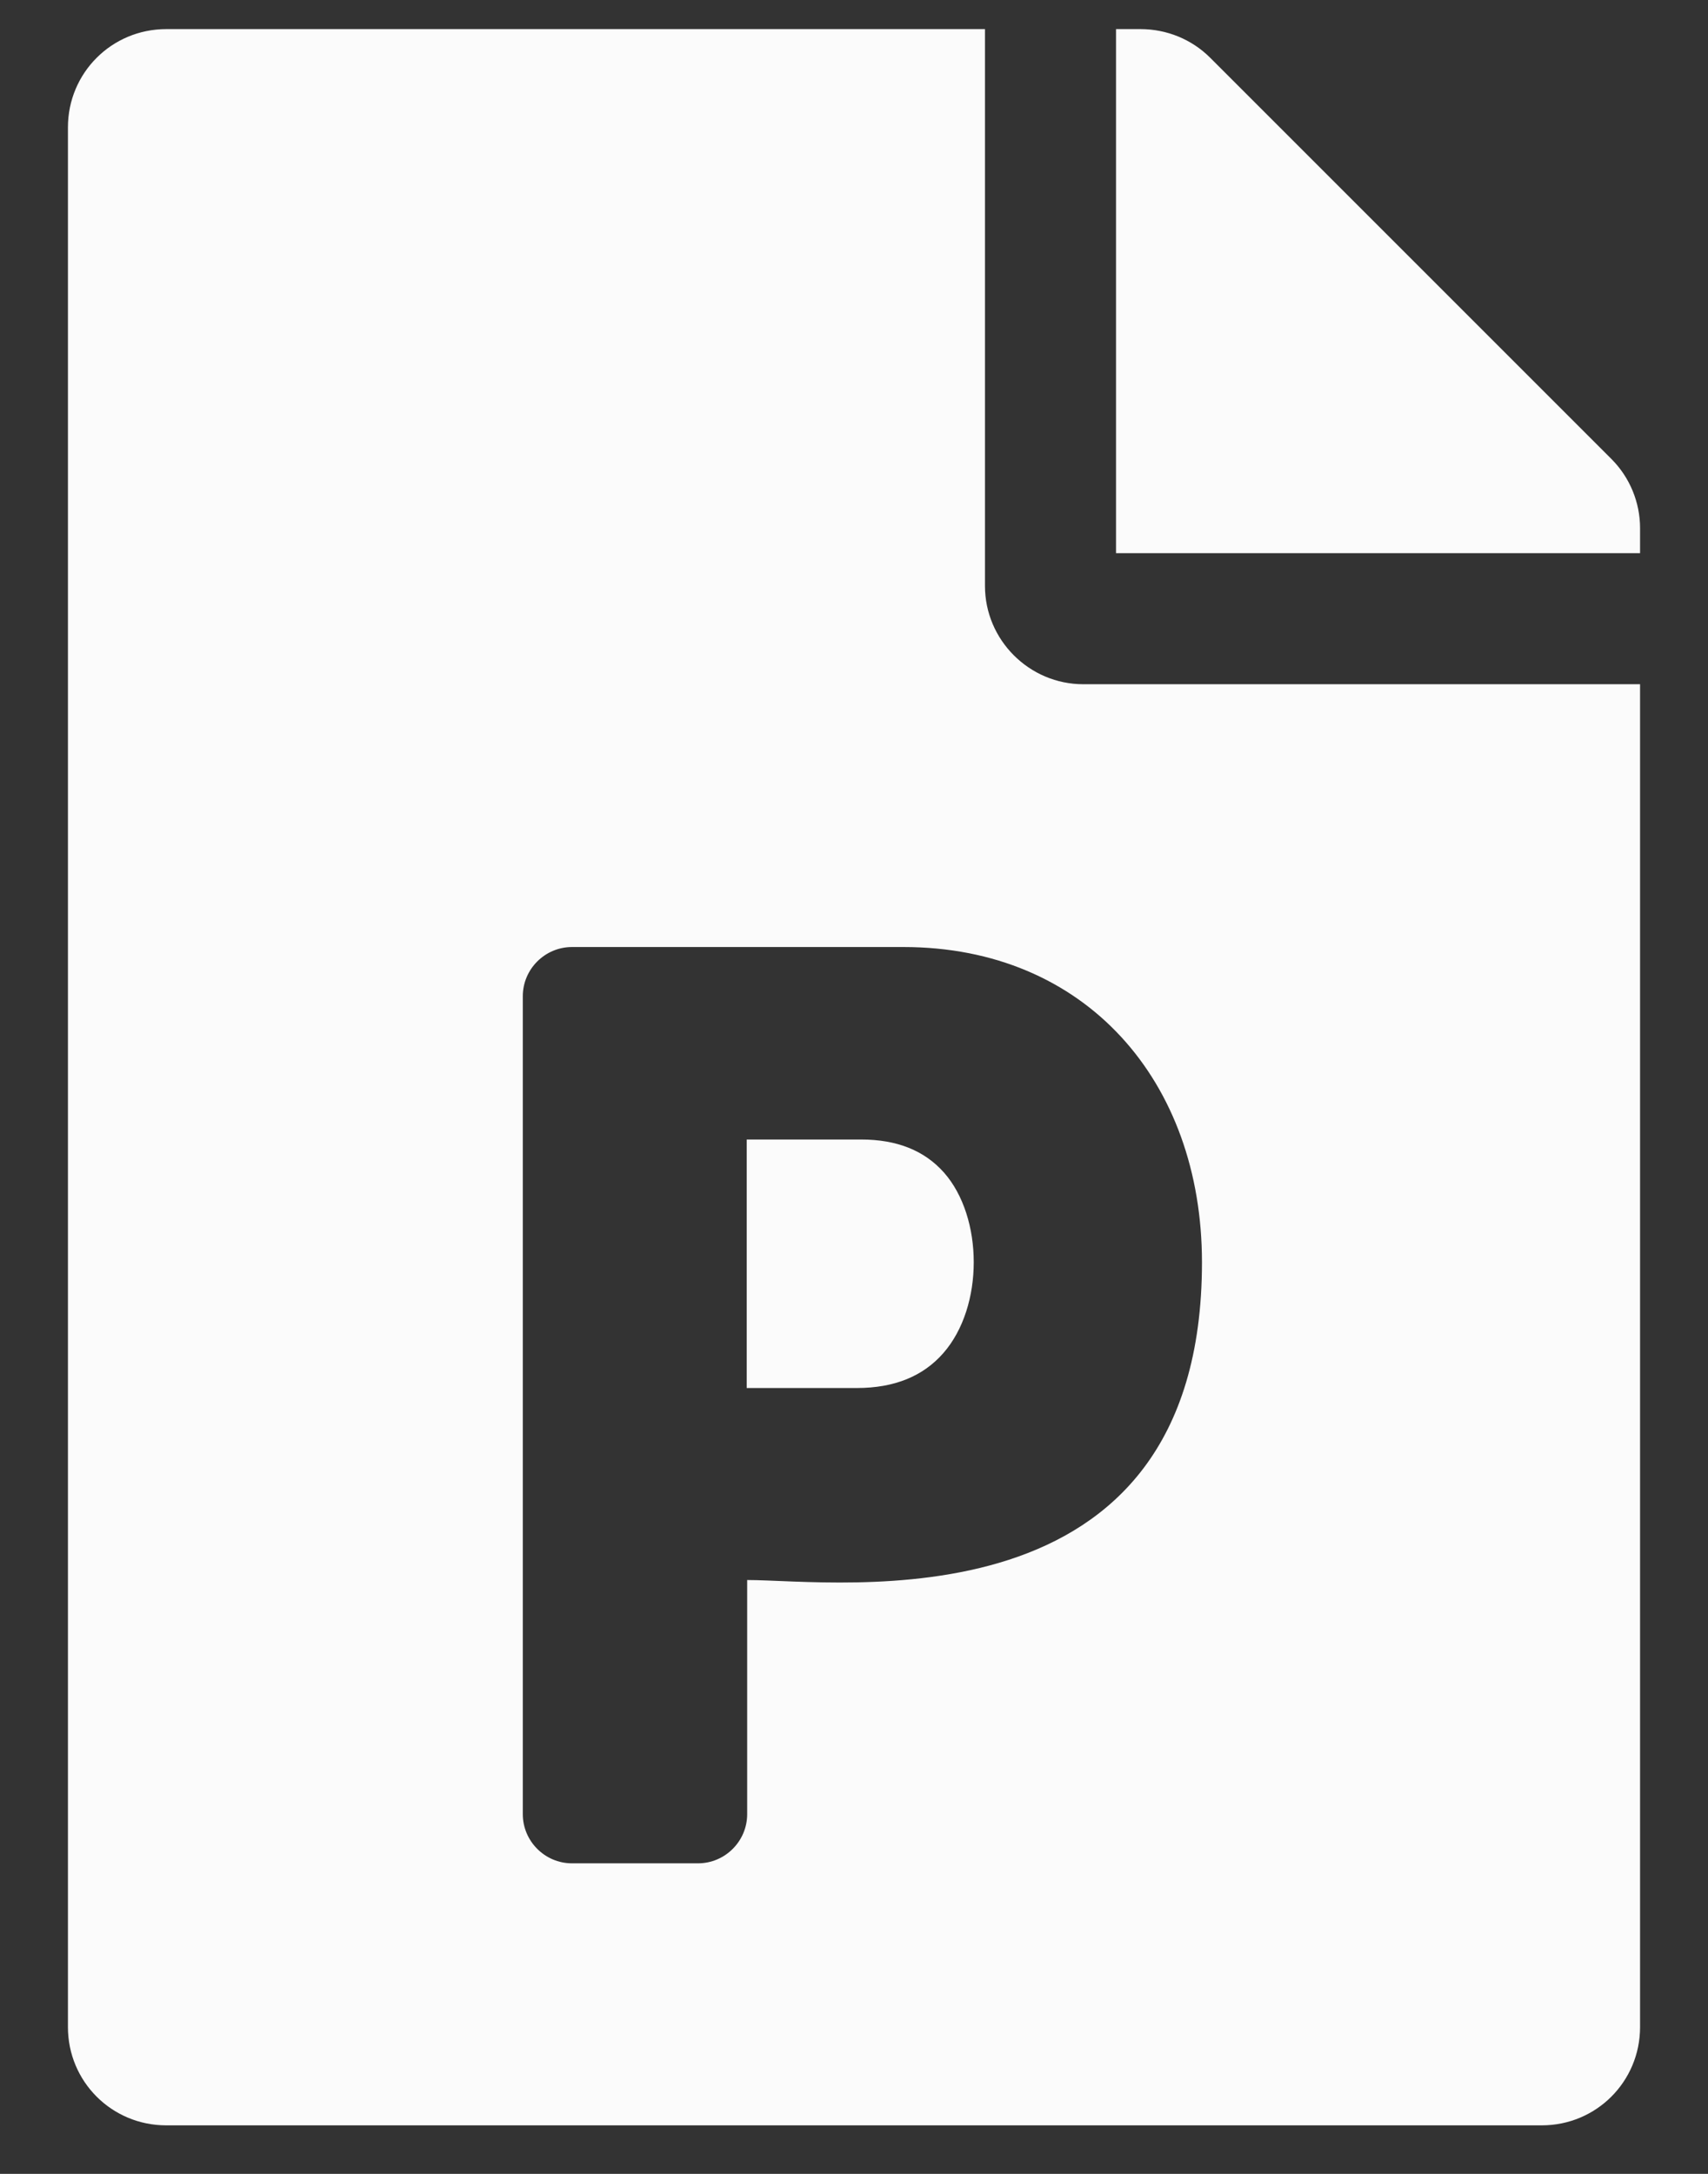 <?xml version="1.0" encoding="UTF-8"?>
<svg width="22px" height="28px" viewBox="0 0 22 28" version="1.1" xmlns="http://www.w3.org/2000/svg" xmlns:xlink="http://www.w3.org/1999/xlink">
    <rect x="0" y="0" width="22" height="28" fill="#333333" stroke="none"/>
    <title></title>
    <g id="Symbols" stroke="none" stroke-width="1" fill="none" fill-rule="evenodd">
        <g id="USP-Bar" transform="translate(-1204, -29)" fill="#FBFBFB" fill-rule="nonzero">
            <g id="USP" transform="translate(1200, 24)">
                <path d="M25.125,12.125 L25.125,11.803 C25.125,11.471 24.993,11.149 24.756,10.912 L19.588,5.744 C19.351,5.507 19.029,5.375 18.691,5.375 L18.375,5.375 L18.375,12.125 L25.125,12.125 Z M23.859,32.375 C24.561,32.375 25.125,31.811 25.125,31.109 L25.125,13.813 L17.953,13.813 C17.257,13.813 16.687,13.243 16.687,12.547 L16.687,5.375 L6.141,5.375 C5.439,5.375 4.875,5.939 4.875,6.641 L4.875,31.109 C4.875,31.811 5.439,32.375 6.141,32.375 L23.859,32.375 Z M12.991,29 L11.367,29 C11.019,29 10.734,28.715 10.734,28.367 L10.734,17.831 C10.734,17.483 11.019,17.198 11.367,17.198 L15.638,17.198 C17.985,17.198 19.482,18.928 19.482,21.259 C19.482,26.021 14.8,25.351 13.624,25.351 L13.624,28.367 C13.624,28.715 13.339,29 12.991,29 Z M15.037,22.878 C15.522,22.878 15.891,22.725 16.15,22.429 C16.677,21.828 16.666,20.679 16.16,20.104 C15.907,19.819 15.554,19.677 15.09,19.677 L13.618,19.677 L13.618,22.878 L15.037,22.878 Z" id=""></path>
            </g>
        </g>
    </g>
</svg>